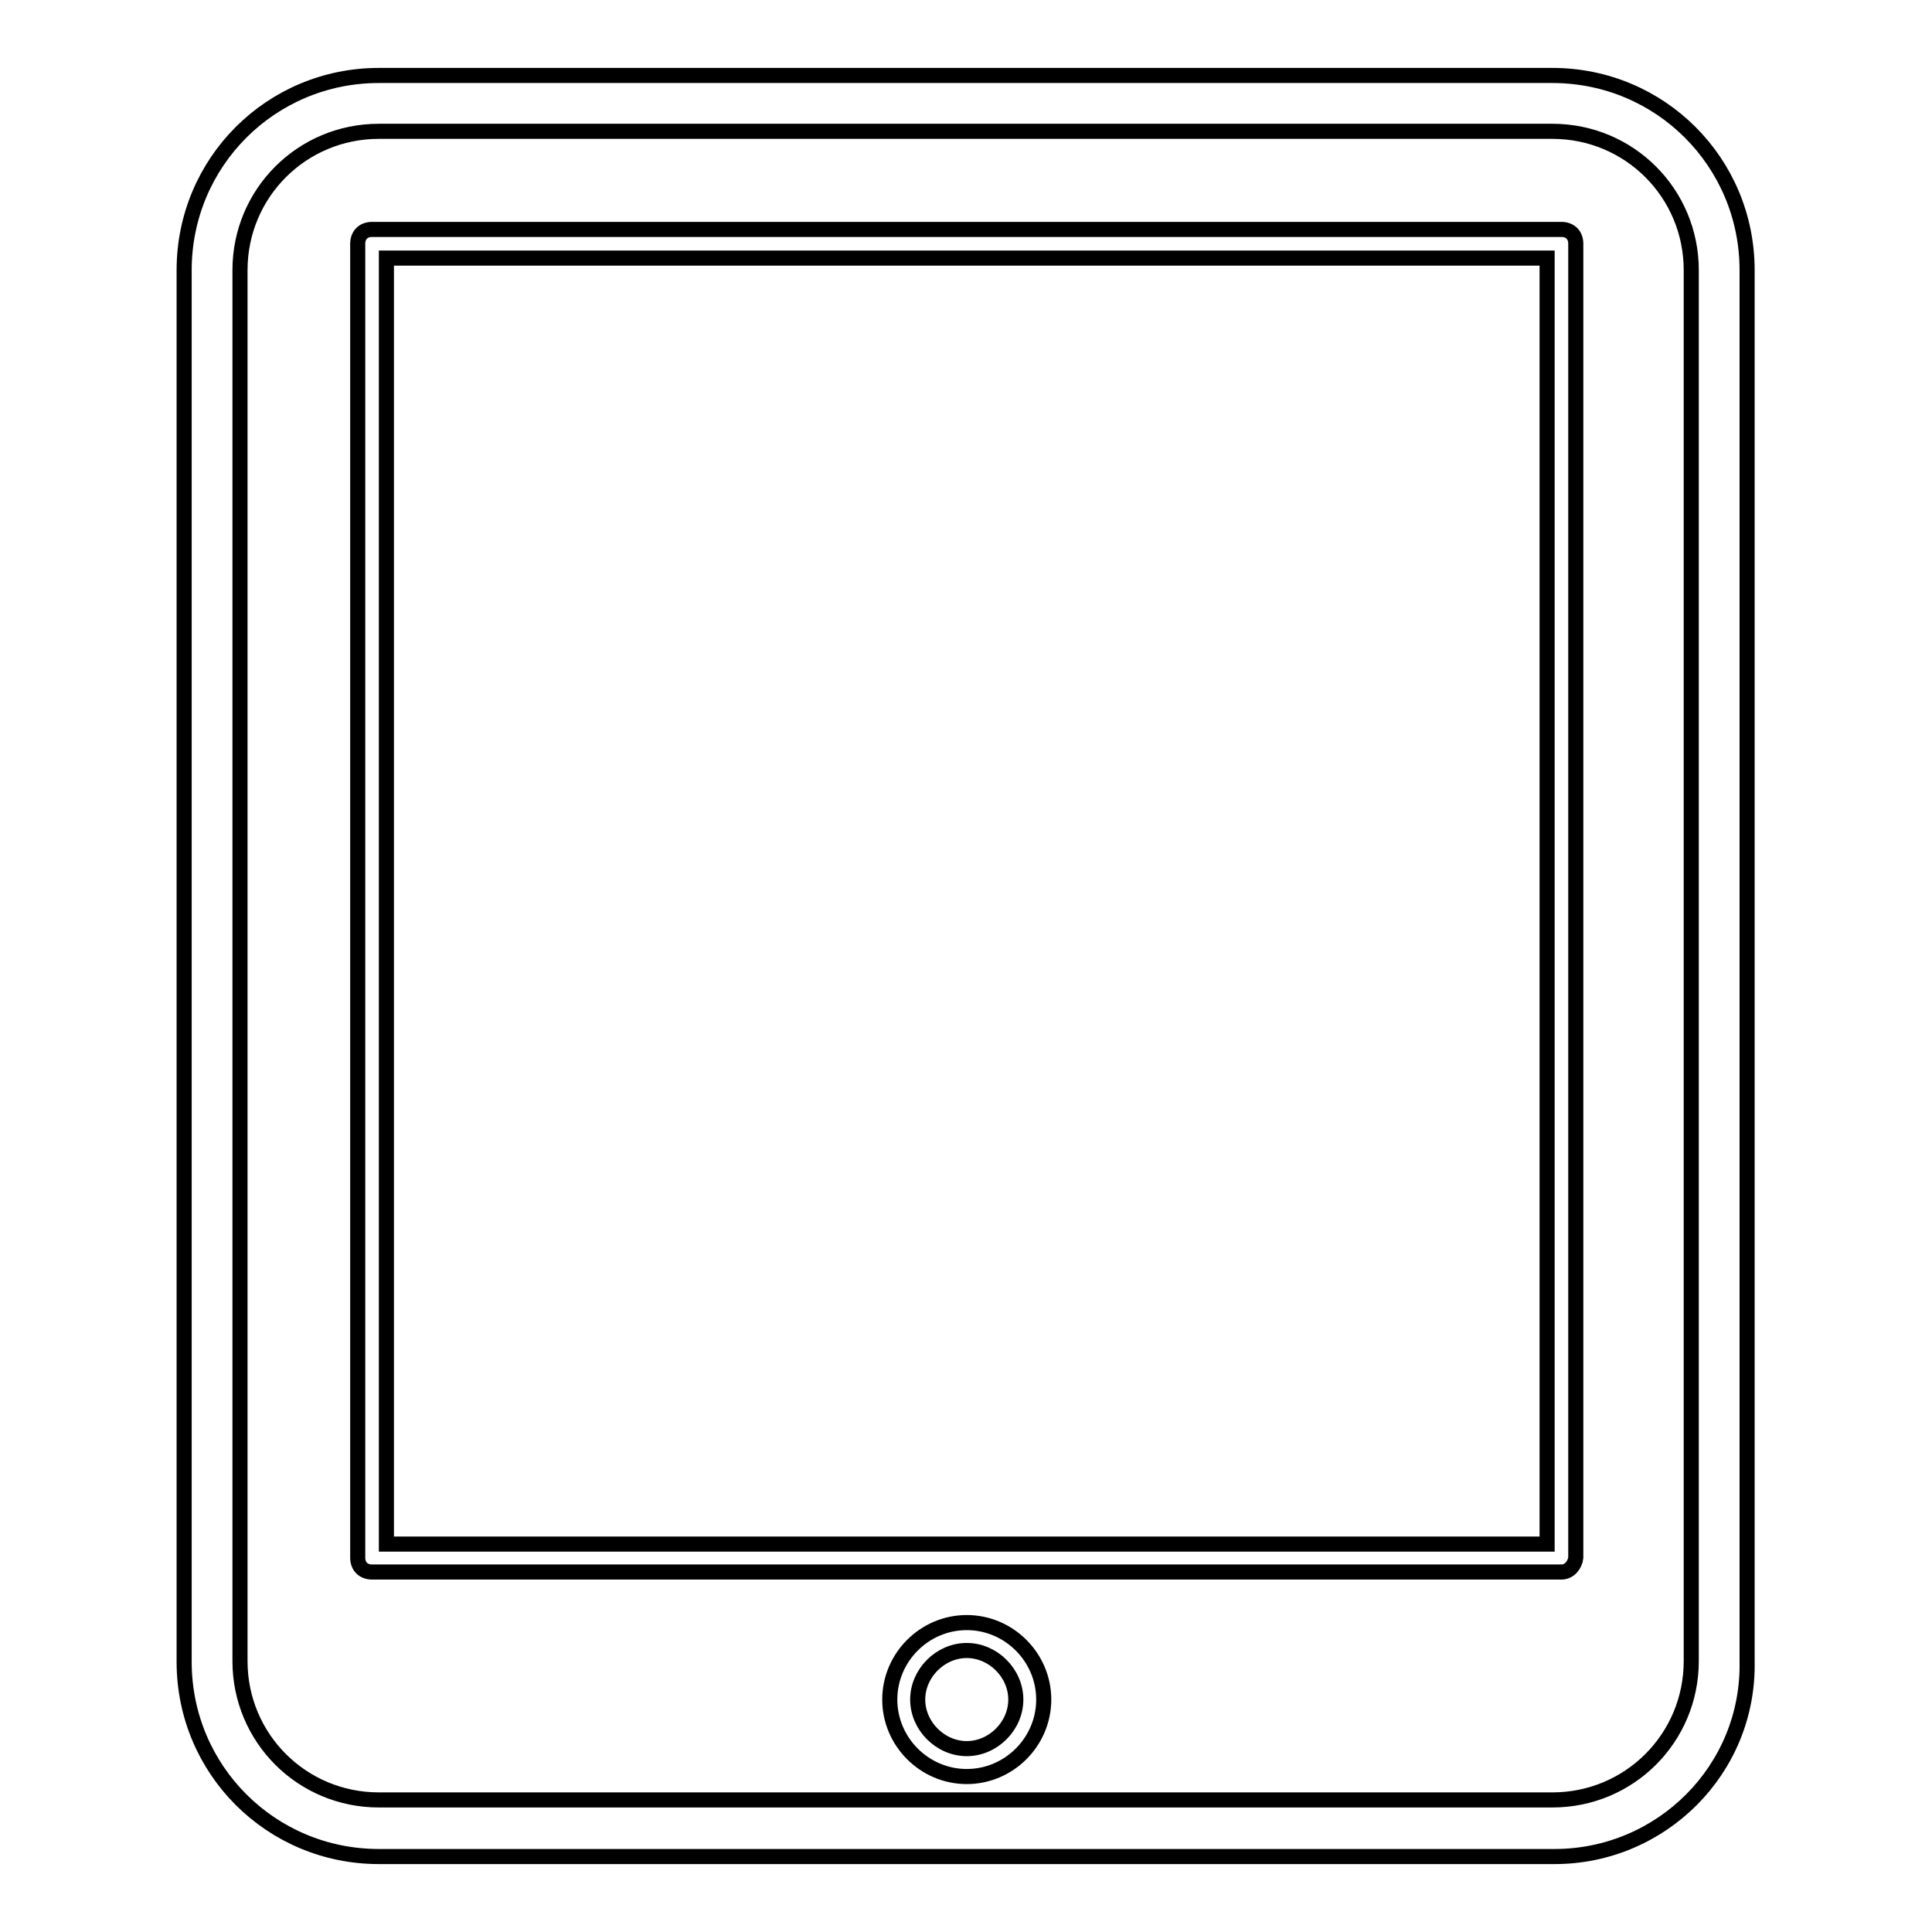 <?xml version="1.0" encoding="utf-8"?>
<!-- Svg Vector Icons : http://www.onlinewebfonts.com/icon -->
<!DOCTYPE svg PUBLIC "-//W3C//DTD SVG 1.1//EN" "http://www.w3.org/Graphics/SVG/1.1/DTD/svg11.dtd">
<svg version="1.1" xmlns="http://www.w3.org/2000/svg" xmlns:xlink="http://www.w3.org/1999/xlink" x="0px" y="0px" viewBox="0 0 256 256" enable-background="new 0 0 256 256" xml:space="preserve">
<g> <path stroke-width="2" fill-opacity="0" stroke="#000000"  d="M206,246H50.2c-14.3,0-25.8-11.5-25.8-25.8V35.8C24.4,21.5,35.9,10,50.2,10h155.5 c14.3,0,25.8,11.5,25.8,25.8v184.3C231.8,234.5,220.1,246,206,246L206,246z M50.2,17.4c-10.2,0-18.4,8.2-18.4,18.4v184.3 c0,10.2,8.2,18.4,18.4,18.4h155.5c10.2,0,18.4-8.2,18.4-18.4V35.8c0-10.2-8.2-18.4-18.4-18.4H50.2z M206.9,208.3H49.3 c-1.1,0-1.9-0.7-1.9-1.9V32.3c0-1.1,0.7-1.9,1.9-1.9h157.6c1.1,0,1.9,0.7,1.9,1.9v174.1C208.7,207.3,208,208.3,206.9,208.3z  M51.2,204.6H205V34.2H51.2V204.6z M128.1,235.4c-5.6,0-10.2-4.6-10.2-10.2c0-5.6,4.6-10.2,10.2-10.2c5.6,0,10.2,4.6,10.2,10.2 C138.3,230.8,133.7,235.4,128.1,235.4z M128.1,218.7c-3.5,0-6.5,3-6.5,6.5c0,3.5,3,6.5,6.5,6.5c3.5,0,6.5-3,6.5-6.5 C134.6,221.7,131.6,218.7,128.1,218.7z"/></g>
</svg>